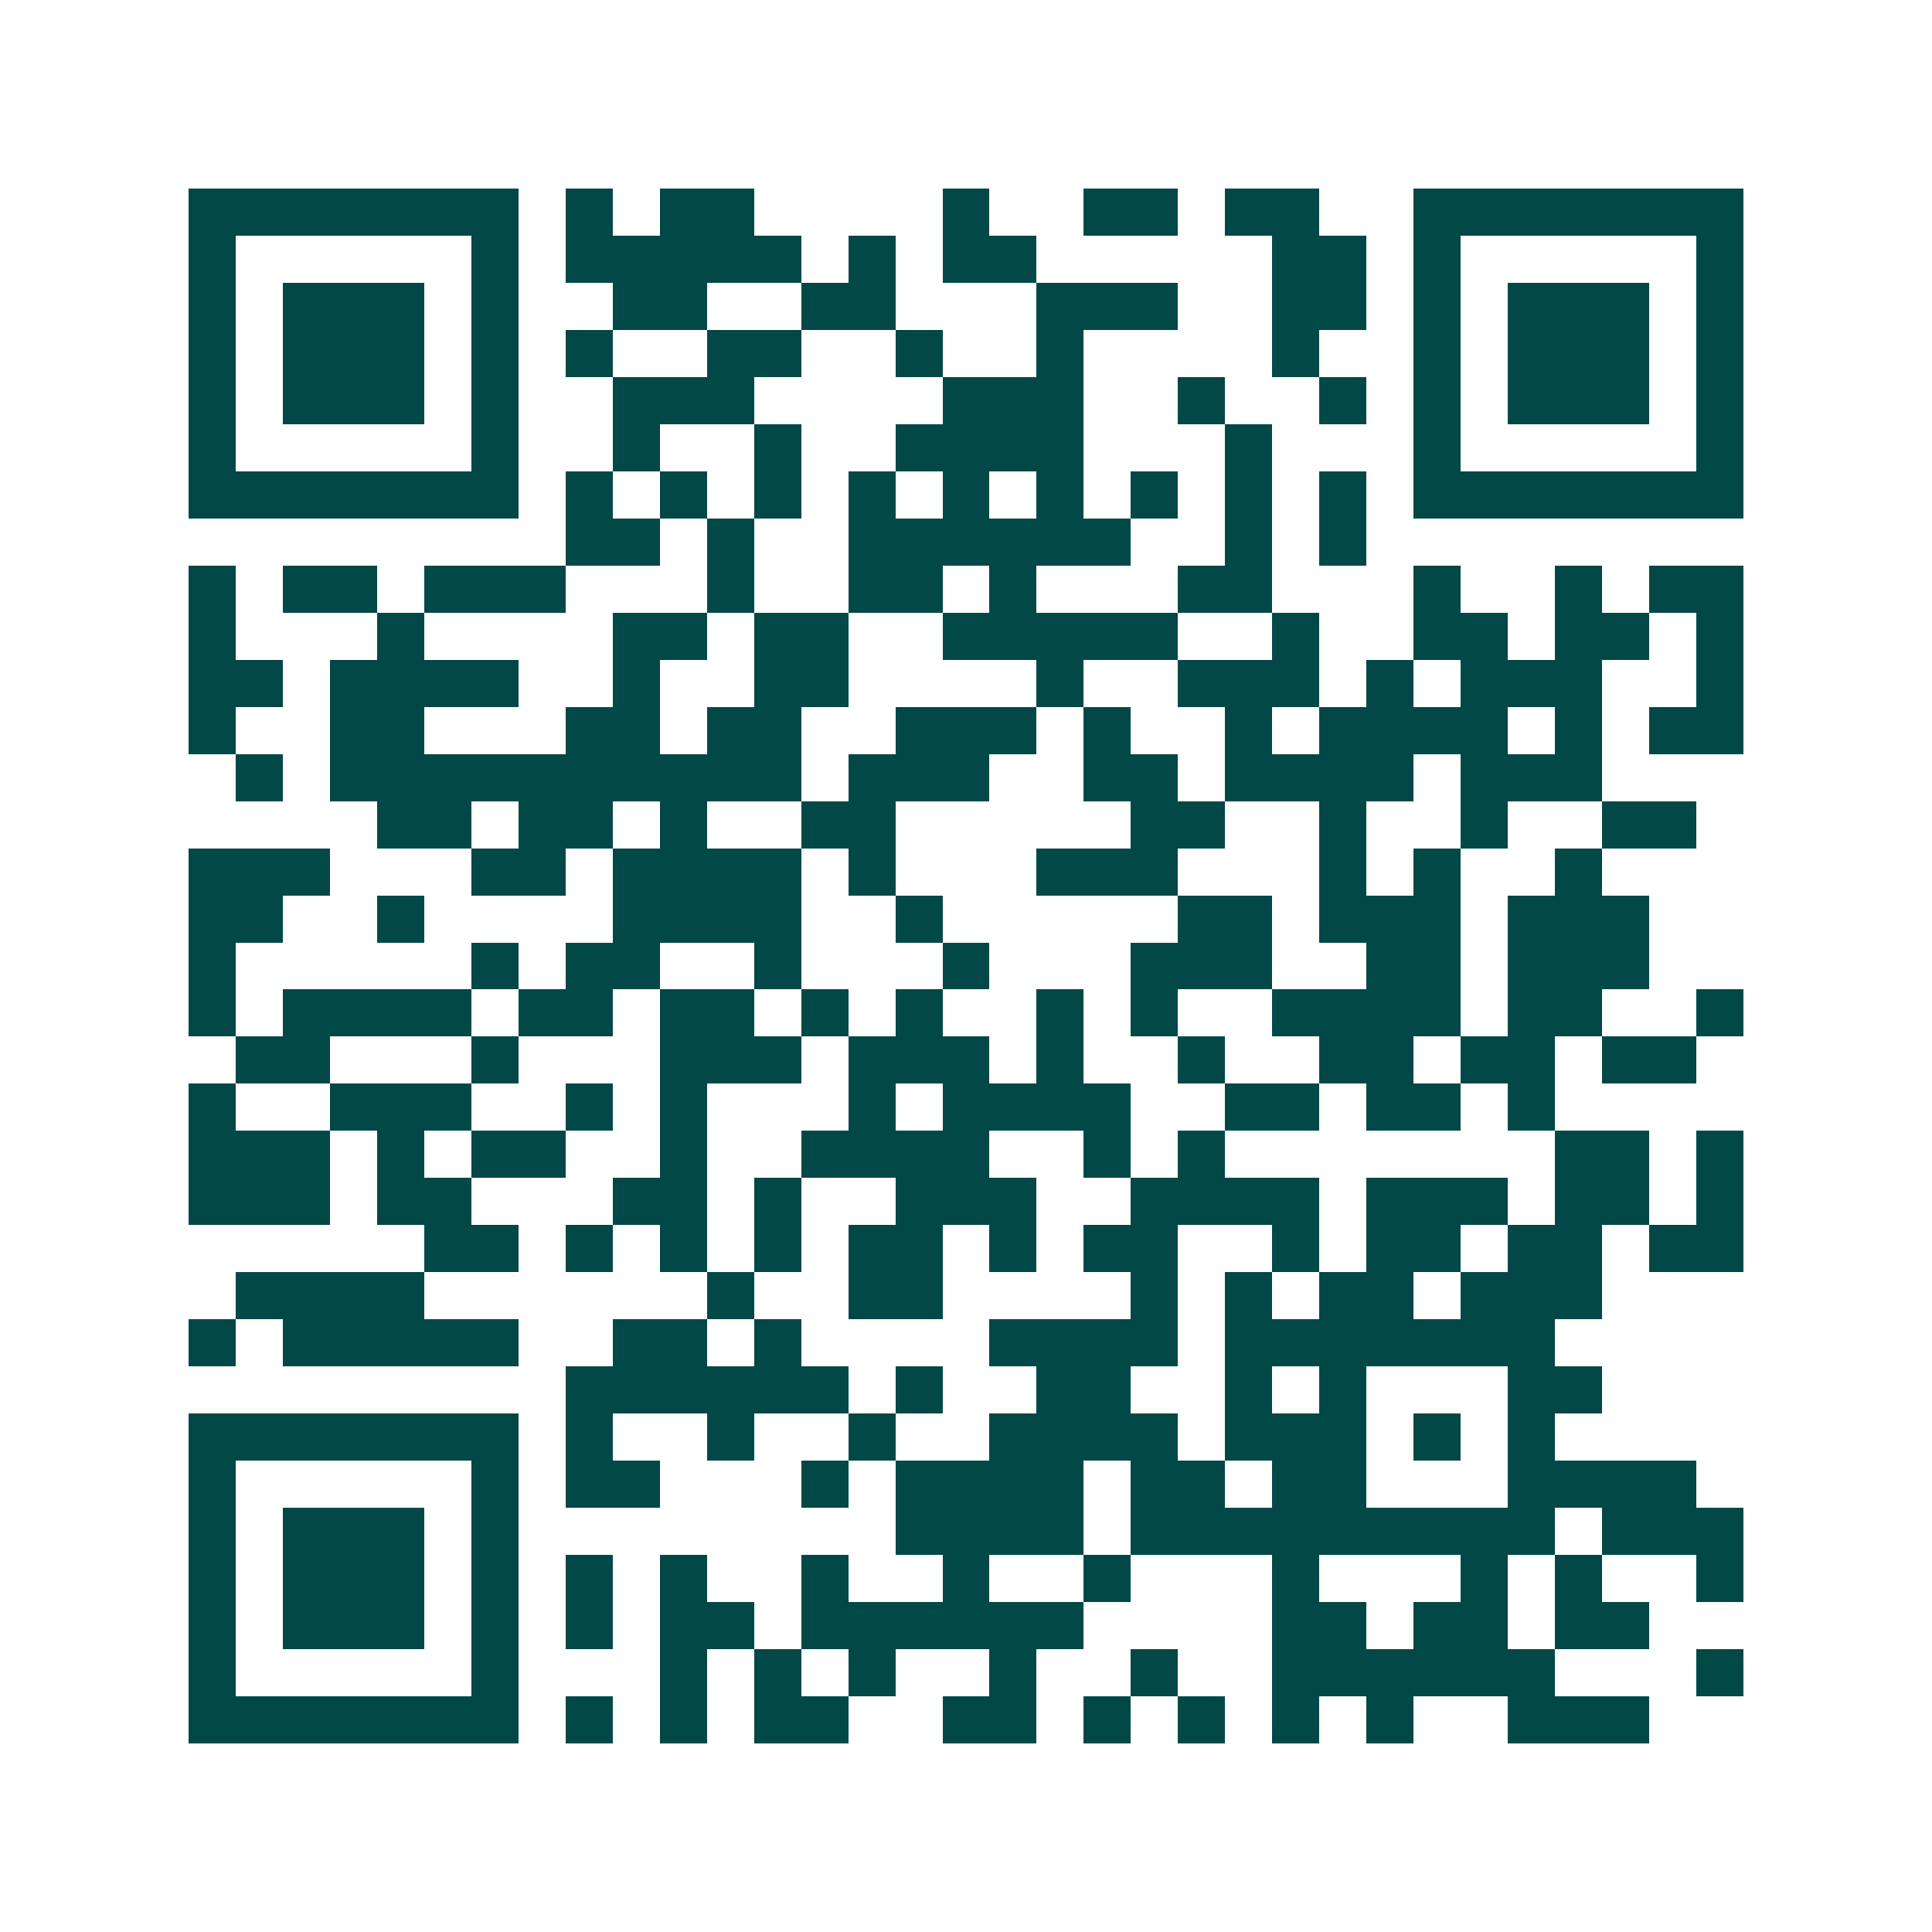 <svg xmlns="http://www.w3.org/2000/svg" width="200" height="200" viewBox="0 0 41 41" shape-rendering="crispEdges"><path fill="#ffffff" d="M0 0h41v41H0z"/><path stroke="#014847" d="M4 4.5h7m1 0h1m1 0h2m4 0h1m2 0h2m1 0h2m2 0h7M4 5.5h1m5 0h1m1 0h5m1 0h1m1 0h2m5 0h2m1 0h1m5 0h1M4 6.5h1m1 0h3m1 0h1m2 0h2m2 0h2m3 0h3m2 0h2m1 0h1m1 0h3m1 0h1M4 7.5h1m1 0h3m1 0h1m1 0h1m2 0h2m2 0h1m2 0h1m4 0h1m2 0h1m1 0h3m1 0h1M4 8.5h1m1 0h3m1 0h1m2 0h3m4 0h3m2 0h1m2 0h1m1 0h1m1 0h3m1 0h1M4 9.5h1m5 0h1m2 0h1m2 0h1m2 0h4m3 0h1m3 0h1m5 0h1M4 10.5h7m1 0h1m1 0h1m1 0h1m1 0h1m1 0h1m1 0h1m1 0h1m1 0h1m1 0h1m1 0h7M12 11.5h2m1 0h1m2 0h6m2 0h1m1 0h1M4 12.5h1m1 0h2m1 0h3m3 0h1m2 0h2m1 0h1m3 0h2m3 0h1m2 0h1m1 0h2M4 13.5h1m3 0h1m4 0h2m1 0h2m2 0h5m2 0h1m2 0h2m1 0h2m1 0h1M4 14.5h2m1 0h4m2 0h1m2 0h2m4 0h1m2 0h3m1 0h1m1 0h3m2 0h1M4 15.5h1m2 0h2m3 0h2m1 0h2m2 0h3m1 0h1m2 0h1m1 0h4m1 0h1m1 0h2M5 16.5h1m1 0h10m1 0h3m2 0h2m1 0h4m1 0h3M8 17.5h2m1 0h2m1 0h1m2 0h2m5 0h2m2 0h1m2 0h1m2 0h2M4 18.5h3m3 0h2m1 0h4m1 0h1m3 0h3m3 0h1m1 0h1m2 0h1M4 19.5h2m2 0h1m4 0h4m2 0h1m5 0h2m1 0h3m1 0h3M4 20.5h1m5 0h1m1 0h2m2 0h1m3 0h1m3 0h3m2 0h2m1 0h3M4 21.5h1m1 0h4m1 0h2m1 0h2m1 0h1m1 0h1m2 0h1m1 0h1m2 0h4m1 0h2m2 0h1M5 22.5h2m3 0h1m3 0h3m1 0h3m1 0h1m2 0h1m2 0h2m1 0h2m1 0h2M4 23.5h1m2 0h3m2 0h1m1 0h1m3 0h1m1 0h4m2 0h2m1 0h2m1 0h1M4 24.5h3m1 0h1m1 0h2m2 0h1m2 0h4m2 0h1m1 0h1m7 0h2m1 0h1M4 25.5h3m1 0h2m3 0h2m1 0h1m2 0h3m2 0h4m1 0h3m1 0h2m1 0h1M9 26.5h2m1 0h1m1 0h1m1 0h1m1 0h2m1 0h1m1 0h2m2 0h1m1 0h2m1 0h2m1 0h2M5 27.5h4m6 0h1m2 0h2m4 0h1m1 0h1m1 0h2m1 0h3M4 28.5h1m1 0h5m2 0h2m1 0h1m4 0h4m1 0h7M12 29.5h6m1 0h1m2 0h2m2 0h1m1 0h1m3 0h2M4 30.5h7m1 0h1m2 0h1m2 0h1m2 0h4m1 0h3m1 0h1m1 0h1M4 31.5h1m5 0h1m1 0h2m3 0h1m1 0h4m1 0h2m1 0h2m3 0h4M4 32.5h1m1 0h3m1 0h1m8 0h4m1 0h9m1 0h3M4 33.5h1m1 0h3m1 0h1m1 0h1m1 0h1m2 0h1m2 0h1m2 0h1m3 0h1m3 0h1m1 0h1m2 0h1M4 34.5h1m1 0h3m1 0h1m1 0h1m1 0h2m1 0h6m4 0h2m1 0h2m1 0h2M4 35.5h1m5 0h1m3 0h1m1 0h1m1 0h1m2 0h1m2 0h1m2 0h6m3 0h1M4 36.5h7m1 0h1m1 0h1m1 0h2m2 0h2m1 0h1m1 0h1m1 0h1m1 0h1m2 0h3"/></svg>
